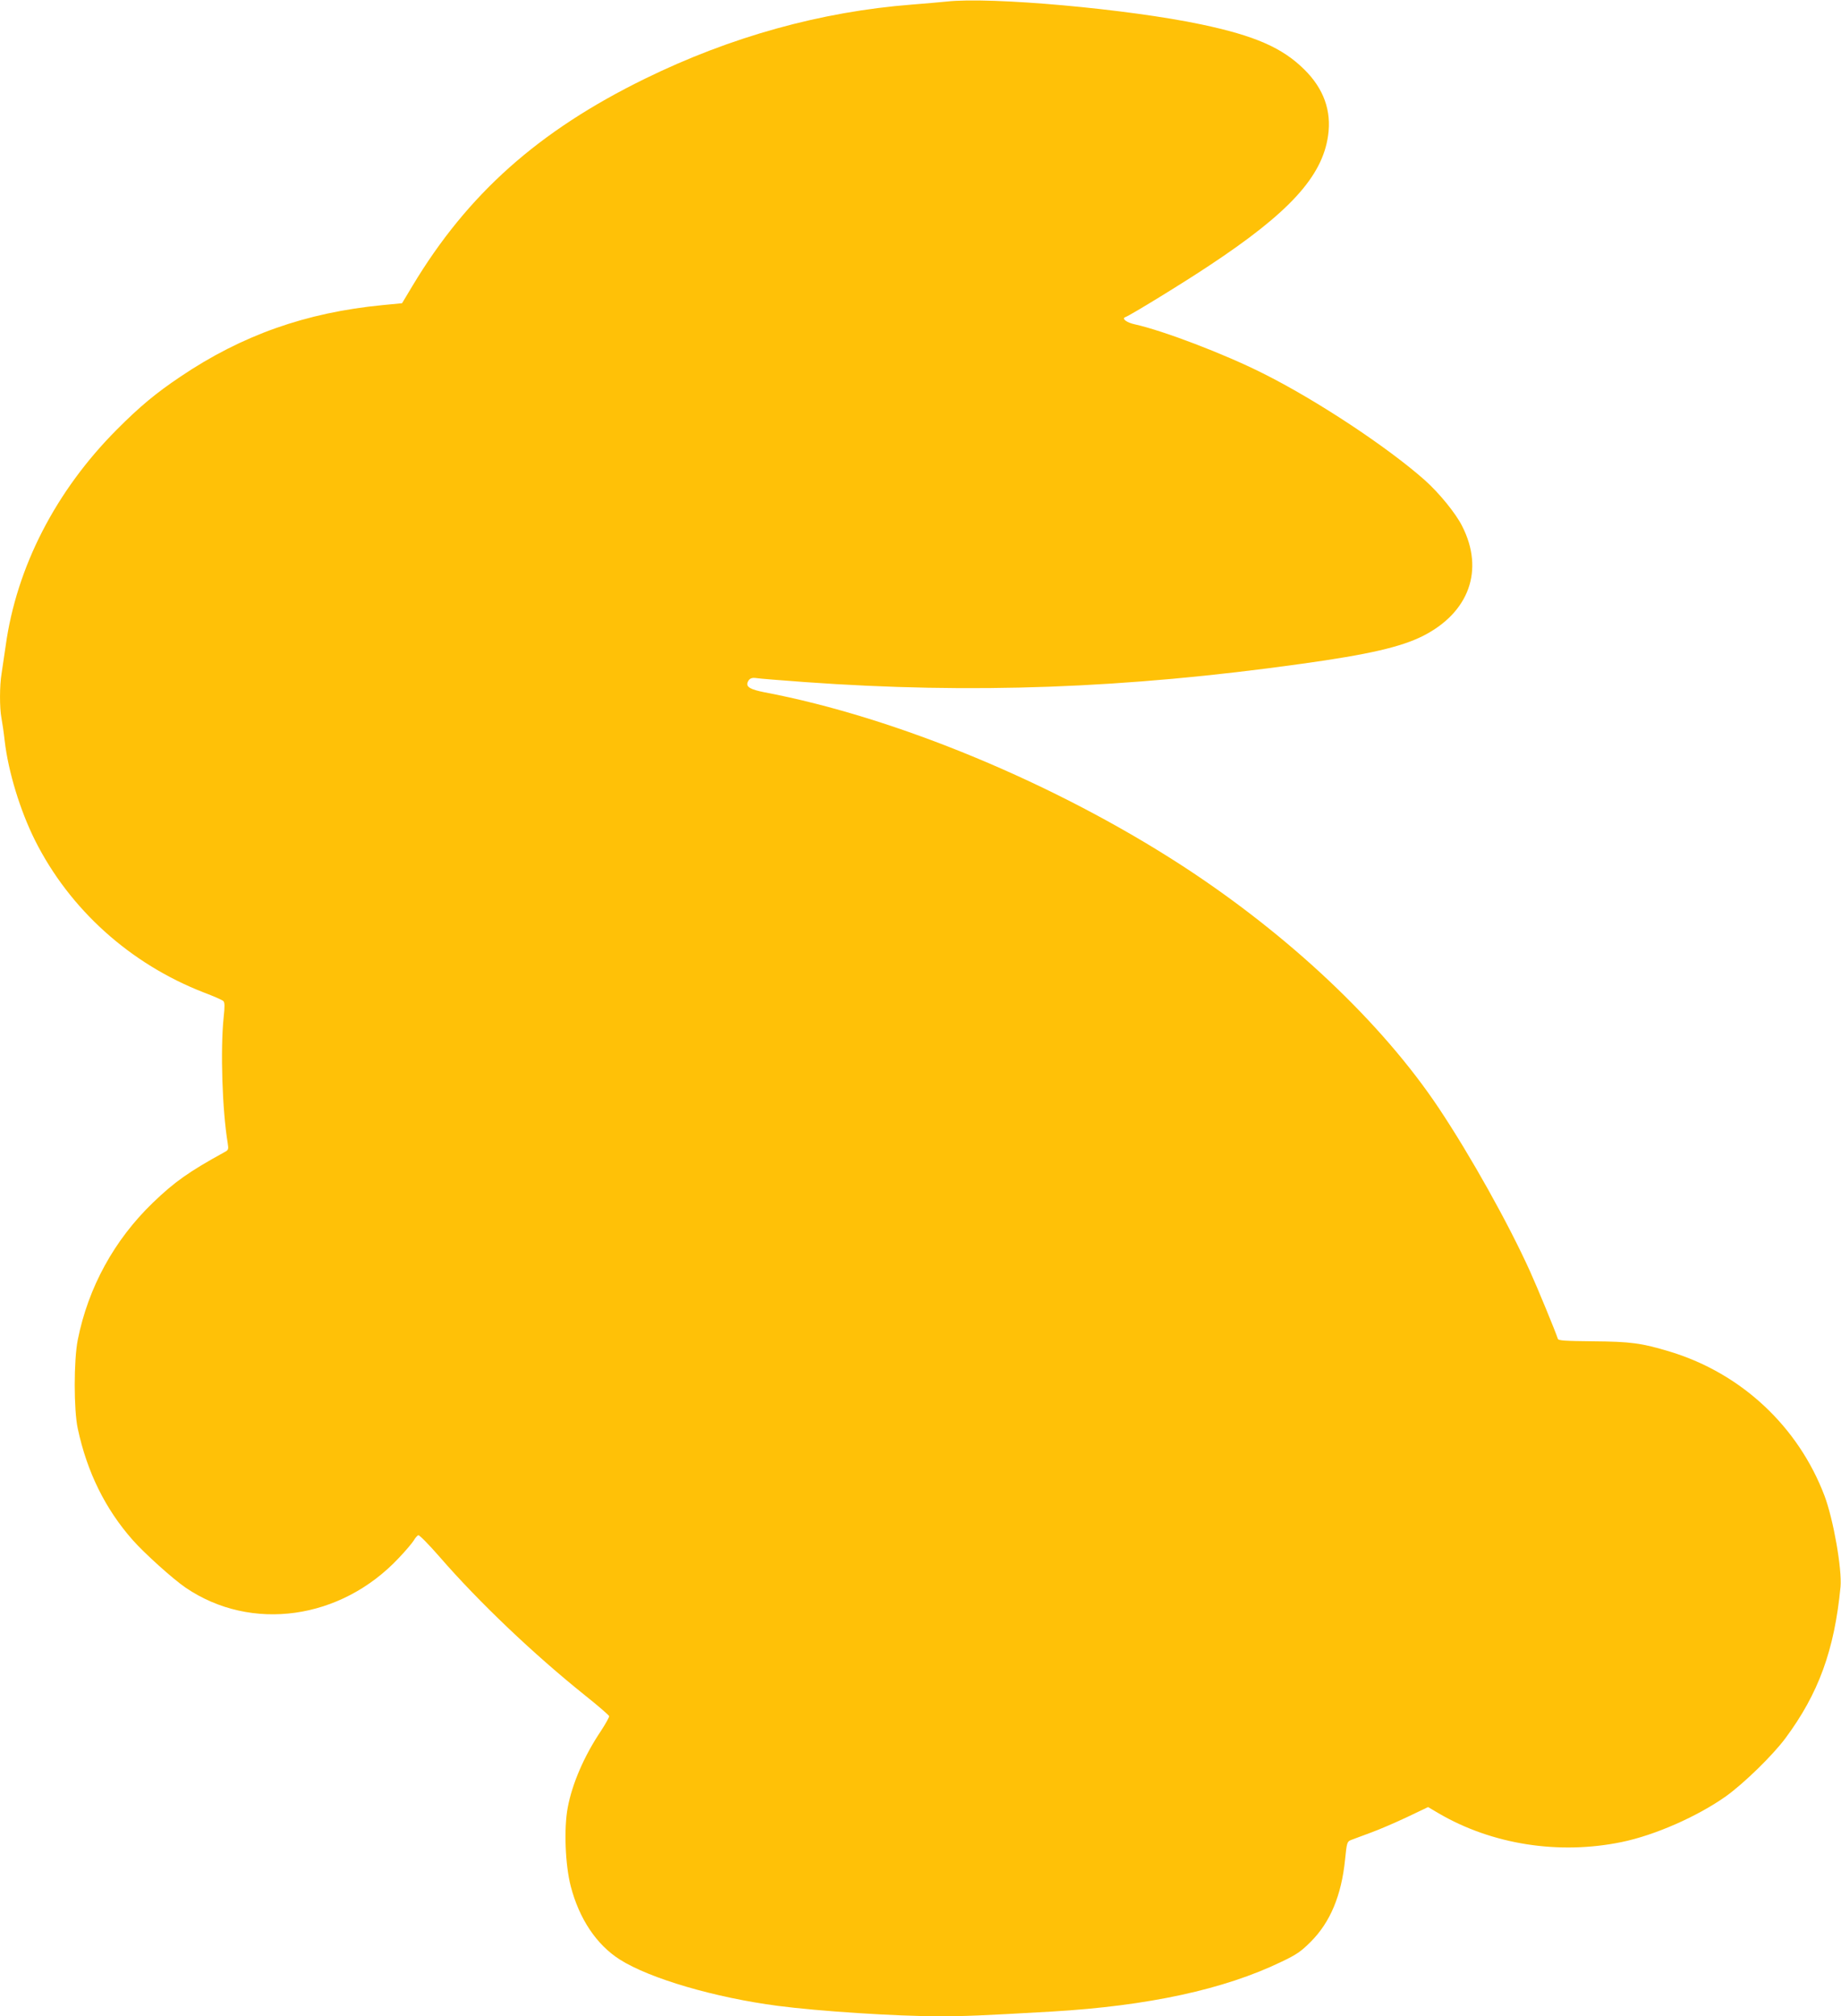 <?xml version="1.0" standalone="no"?>
<!DOCTYPE svg PUBLIC "-//W3C//DTD SVG 20010904//EN"
 "http://www.w3.org/TR/2001/REC-SVG-20010904/DTD/svg10.dtd">
<svg version="1.0" xmlns="http://www.w3.org/2000/svg"
 width="1169pt" height="1280pt" viewBox="0 0 1169 1280"
 preserveAspectRatio="xMidYMid meet">
<g transform="translate(0,1280) scale(0.1,-0.1)"
fill="#ffc107" stroke="none">
<path d="M6010 12790 c-41 -4 -140 -13 -219 -19 -578 -45 -1151 -204 -1696
-471 -676 -331 -1126 -732 -1476 -1315 l-66 -110 -124 -12 c-486 -47 -893
-191 -1283 -454 -155 -104 -259 -190 -406 -338 -386 -388 -635 -871 -704
-1371 -9 -63 -21 -143 -26 -176 -13 -77 -13 -218 -1 -281 5 -26 15 -93 21
-148 23 -195 98 -441 192 -629 220 -439 604 -785 1073 -967 61 -23 116 -47
123 -54 9 -8 10 -32 2 -105 -21 -203 -9 -589 26 -797 6 -40 5 -44 -22 -58
-224 -123 -316 -188 -453 -320 -246 -237 -411 -539 -477 -870 -26 -130 -26
-447 0 -565 59 -276 175 -510 348 -706 74 -84 258 -250 338 -304 416 -282 984
-203 1352 189 43 45 85 95 95 111 9 16 22 31 29 34 7 2 67 -59 135 -137 250
-288 597 -618 924 -880 83 -66 151 -125 153 -132 1 -6 -23 -49 -53 -95 -105
-156 -182 -334 -210 -485 -25 -132 -16 -363 19 -499 54 -208 164 -372 312
-466 191 -121 605 -242 1004 -294 259 -34 753 -66 1022 -66 167 0 264 4 718
30 610 36 1093 140 1457 316 95 45 124 65 186 127 124 124 195 294 218 522 11
109 13 114 38 124 14 5 71 27 126 47 55 20 159 65 231 99 l132 63 68 -40 c339
-198 763 -264 1161 -182 210 43 481 162 663 291 114 82 295 258 377 368 210
283 311 558 350 961 10 113 -45 428 -102 579 -167 439 -527 776 -980 914 -182
55 -250 64 -489 66 -179 2 -221 4 -224 16 -13 41 -128 321 -177 429 -137 303
-378 734 -578 1034 -362 543 -952 1099 -1630 1540 -806 523 -1814 942 -2652
1101 -91 18 -118 34 -108 63 10 25 25 32 58 27 17 -3 154 -14 305 -25 1060
-76 2034 -41 3155 116 426 59 632 107 771 177 293 149 390 418 249 696 -40 81
-147 212 -238 293 -237 210 -689 509 -1028 678 -244 123 -633 271 -813 311
-52 11 -86 37 -60 46 28 9 374 221 534 328 507 335 716 564 753 823 23 158
-27 299 -152 422 -139 137 -312 213 -653 285 -463 98 -1339 177 -1618 145z"/>
</g>
</svg>
